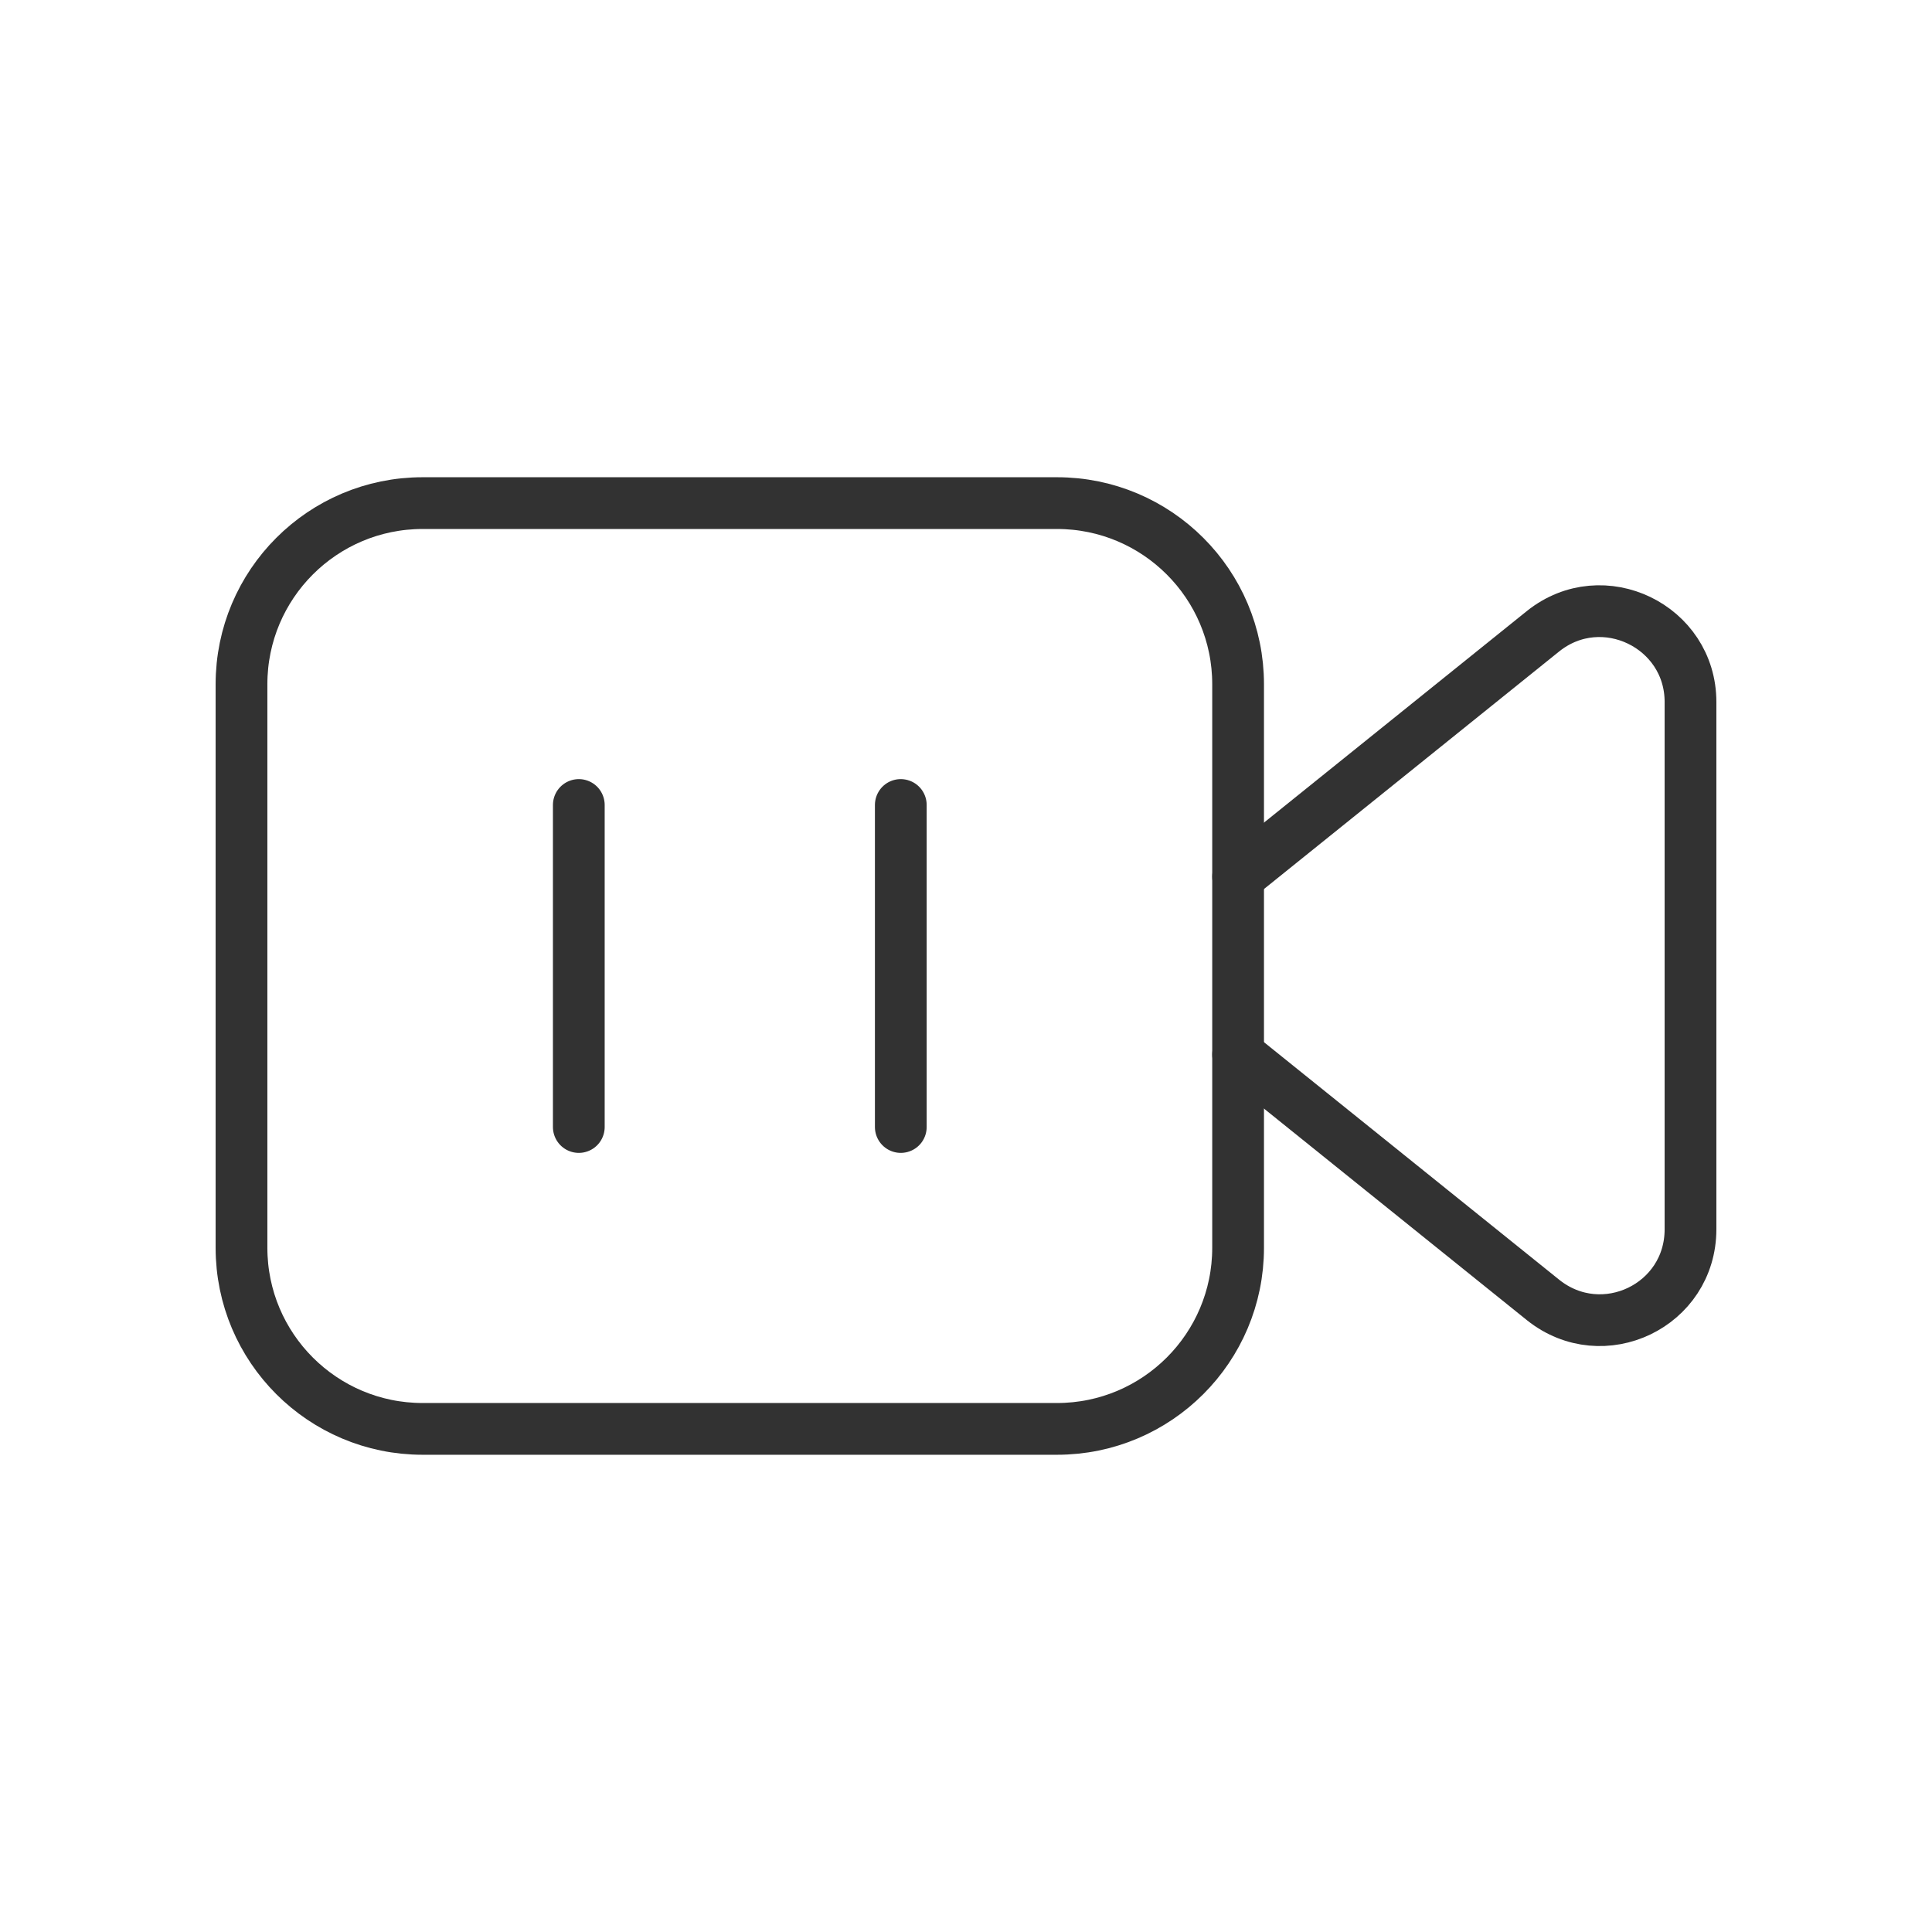 <?xml version="1.0"?>
<svg xmlns="http://www.w3.org/2000/svg" width="56" height="56" viewBox="0 0 56 56" fill="none">
<g clip-path="url(#clip0_2362_146)">
<path d="M30.637 14.583H12.25C9.351 14.583 7 16.934 7 19.833V36.167C7 39.066 9.351 41.417 12.25 41.417H30.637C33.536 41.417 35.887 39.066 35.887 36.167V19.833C35.887 16.934 33.536 14.583 30.637 14.583Z" stroke="#323232" stroke-width="1.5" stroke-linecap="round" stroke-linejoin="round"/>
<path d="M35.887 30.567L44.73 37.683C46.457 39.06 49 37.847 49 35.63V20.347C49 18.153 46.457 16.917 44.73 18.293L35.887 25.41" stroke="#323232" stroke-width="1.5" stroke-linecap="round" stroke-linejoin="round"/>
<path d="M26.11 32.667V23.333" stroke="#323232" stroke-width="1.5" stroke-linecap="round" stroke-linejoin="round"/>
<path d="M16.777 32.667V23.333" stroke="#323232" stroke-width="1.5" stroke-linecap="round" stroke-linejoin="round"/>
</g>
<defs>
<clipPath id="clip0_2362_146">
<rect width="56" height="56" fill="white"/>
</clipPath>
</defs>
</svg>
